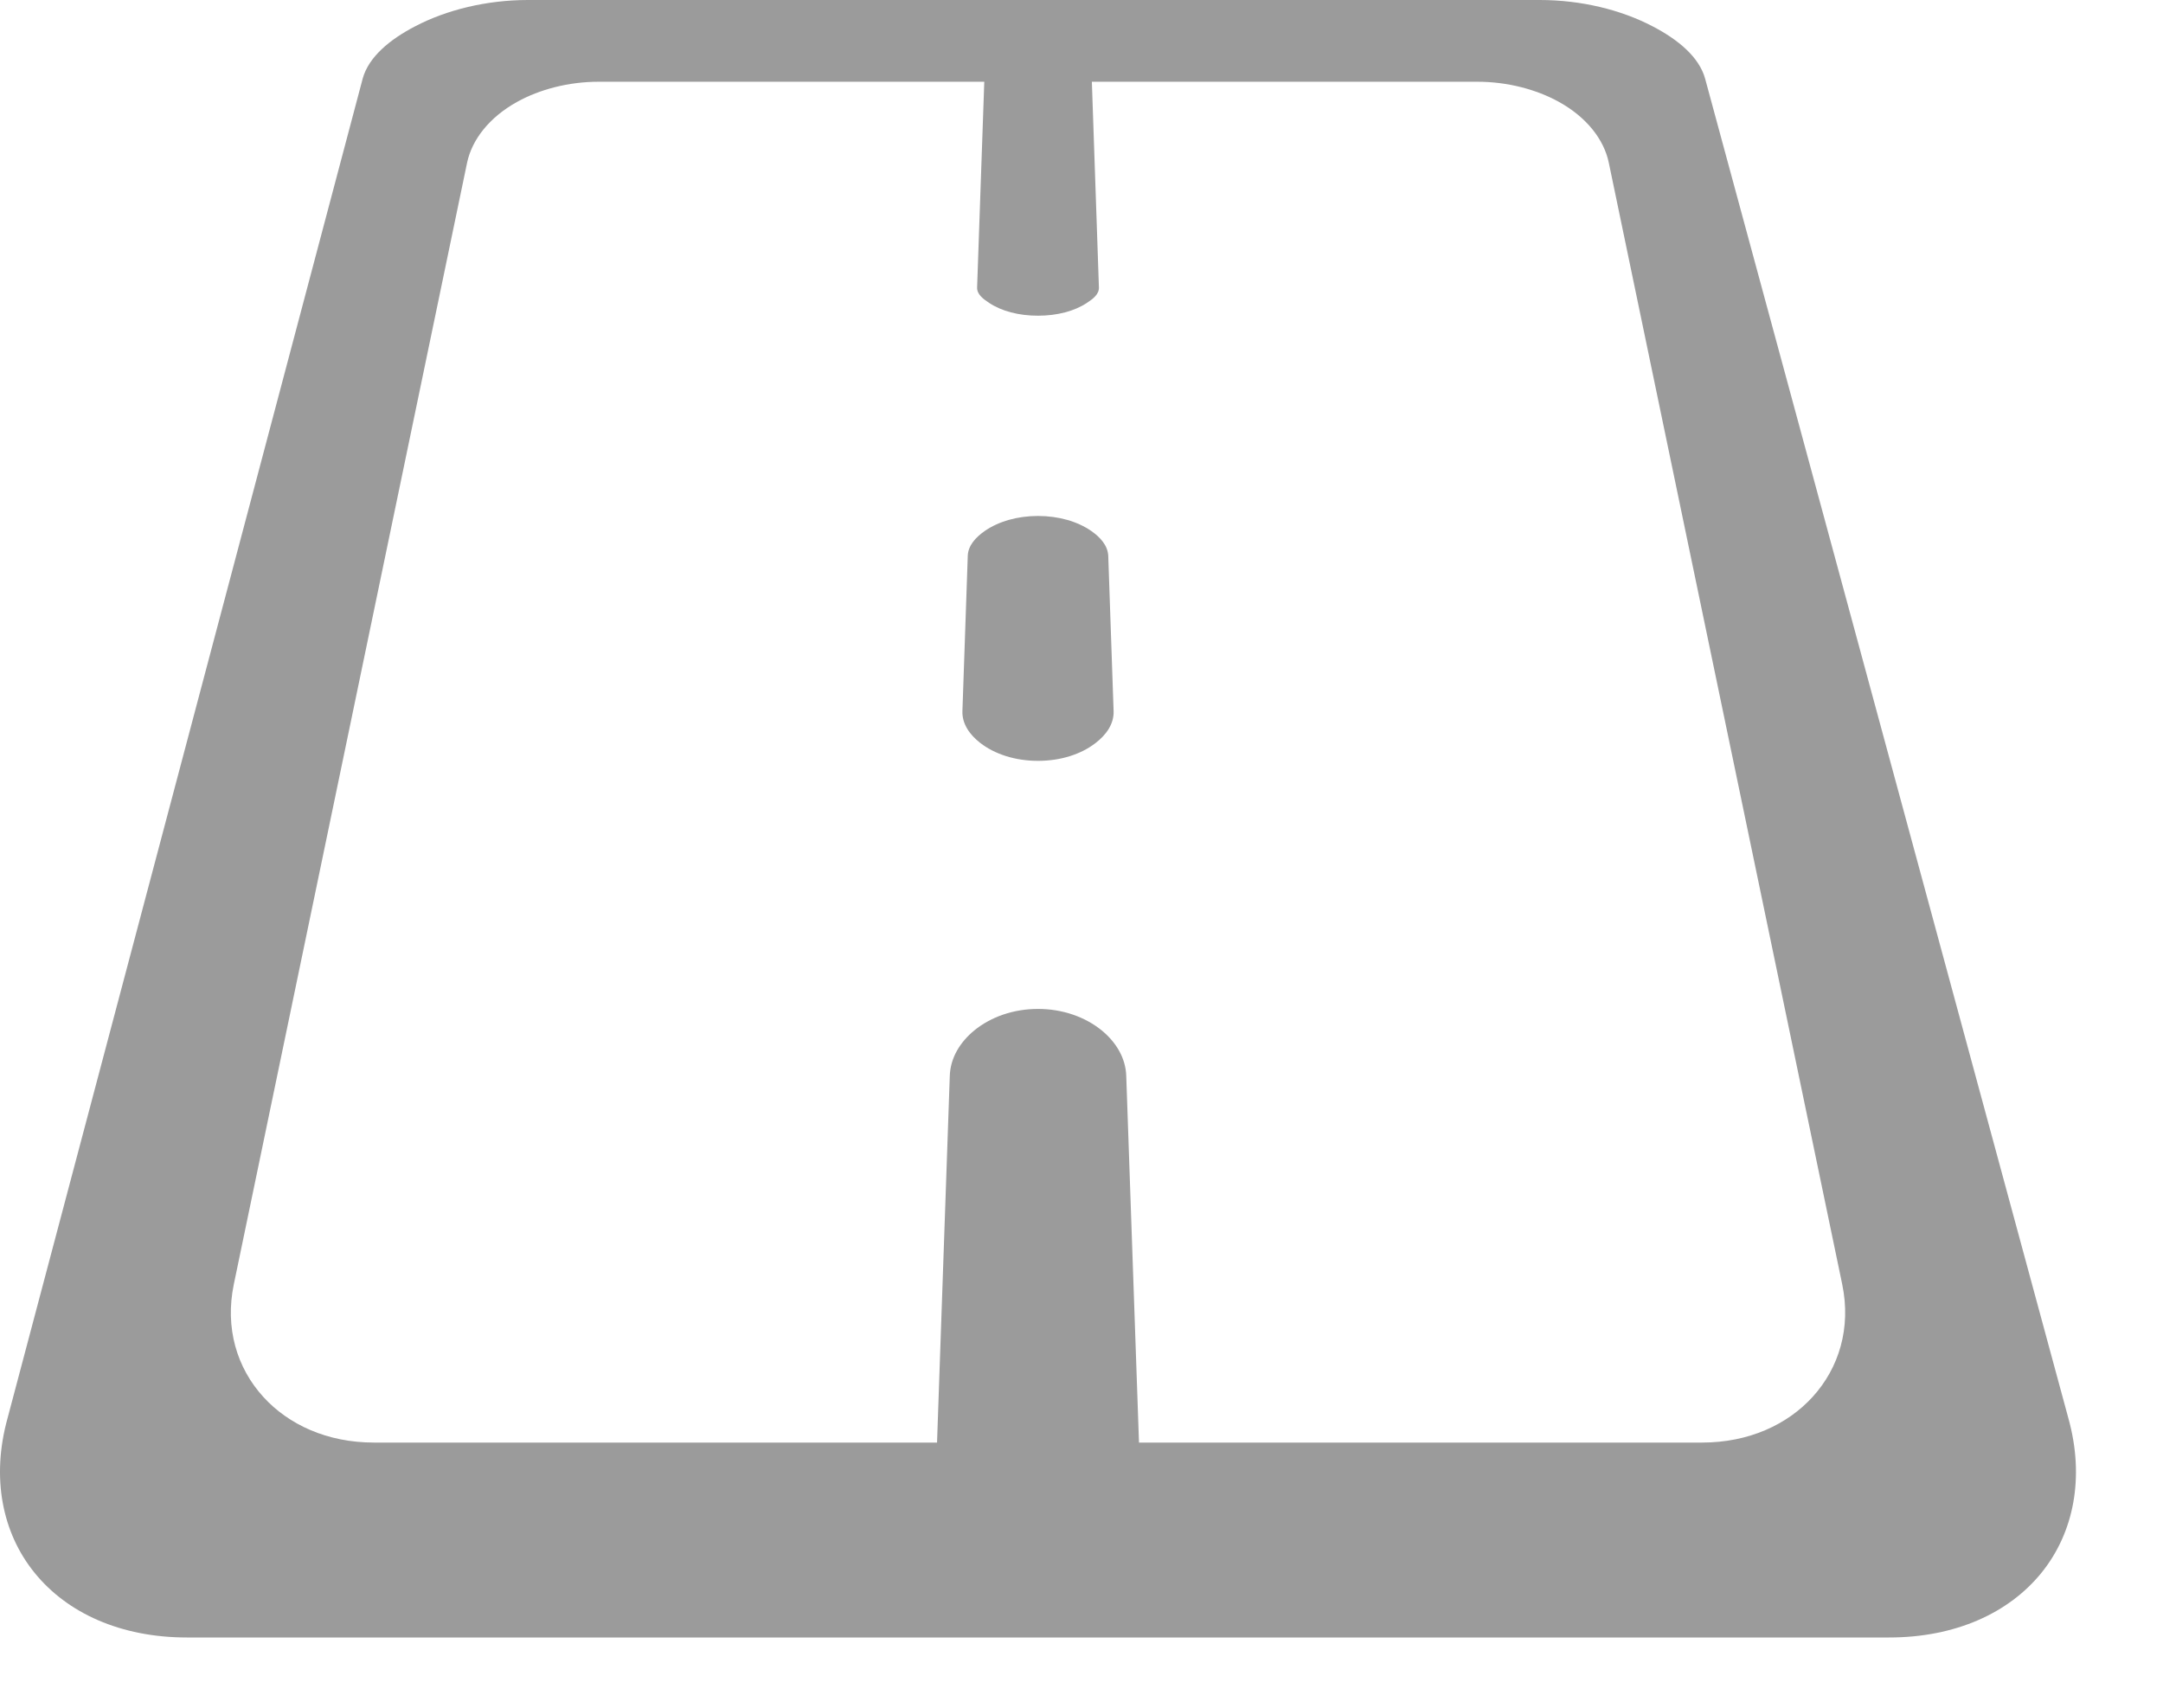 <?xml version="1.0" encoding="UTF-8"?>
<svg width="19px" height="15px" viewBox="0 0 19 15" version="1.1" xmlns="http://www.w3.org/2000/svg" xmlns:xlink="http://www.w3.org/1999/xlink">
    <!-- Generator: Sketch 52.1 (67048) - http://www.bohemiancoding.com/sketch -->
    <title>Fill 1009</title>
    <desc>Created with Sketch.</desc>
    <g id="Page-1" stroke="none" stroke-width="1" fill="none" fill-rule="evenodd">
        <g id="Home_AutoPlaza" transform="translate(-832, -1583)" fill="#9B9B9B">
            <g id="Group-9" transform="translate(0, 1348)">
                <g id="Group-7-Copy-4" transform="translate(391, 155)">
                    <g id="Group-4">
                        <path d="M450.118,86.683 C449.919,86.683 449.739,86.625 449.611,86.526 C449.518,86.454 449.45,86.358 449.454,86.246 L449.501,84.882 C449.504,84.792 449.57,84.72 449.65,84.664 C449.771,84.58 449.938,84.532 450.118,84.532 C450.298,84.532 450.465,84.58 450.586,84.664 C450.666,84.72 450.731,84.792 450.735,84.883 L450.782,86.246 C450.786,86.358 450.718,86.454 450.624,86.526 C450.497,86.625 450.317,86.683 450.118,86.683 Z M444.647,80.231 C444.924,80.086 445.276,80 445.638,80 L454.525,80 C454.888,80 455.24,80.086 455.516,80.231 C455.742,80.348 455.926,80.502 455.978,80.691 L459.169,92.458 C459.313,92.975 459.218,93.461 458.933,93.814 C458.646,94.169 458.175,94.383 457.594,94.383 L442.642,94.383 C442.061,94.383 441.59,94.169 441.303,93.814 C441.017,93.461 440.923,92.975 441.066,92.458 L444.186,80.69 C444.238,80.502 444.421,80.348 444.647,80.231 Z M445.544,80.894 C445.299,81.029 445.146,81.226 445.103,81.429 L443.054,91.28 C442.974,91.664 443.081,92.016 443.314,92.271 C443.534,92.512 443.872,92.671 444.286,92.671 L449.231,92.671 L449.343,89.451 C449.348,89.291 449.434,89.153 449.558,89.051 C449.704,88.932 449.902,88.862 450.118,88.862 C450.333,88.862 450.532,88.932 450.678,89.051 C450.802,89.153 450.888,89.291 450.893,89.45 L451.005,92.671 L455.95,92.671 C456.363,92.671 456.701,92.512 456.921,92.271 C457.154,92.016 457.262,91.664 457.182,91.28 L455.132,81.43 C455.09,81.226 454.937,81.029 454.692,80.894 C454.496,80.786 454.243,80.718 453.978,80.718 L450.591,80.718 L450.653,82.525 C450.655,82.585 450.6,82.626 450.548,82.66 C450.439,82.733 450.286,82.773 450.118,82.773 C449.949,82.773 449.797,82.733 449.688,82.66 C449.636,82.626 449.581,82.585 449.583,82.525 L449.646,80.718 L446.258,80.718 C445.993,80.718 445.739,80.786 445.544,80.894 Z" id="Fill-1009"></path>
                    </g>
                </g>
            </g>
        </g>
    </g>
</svg>